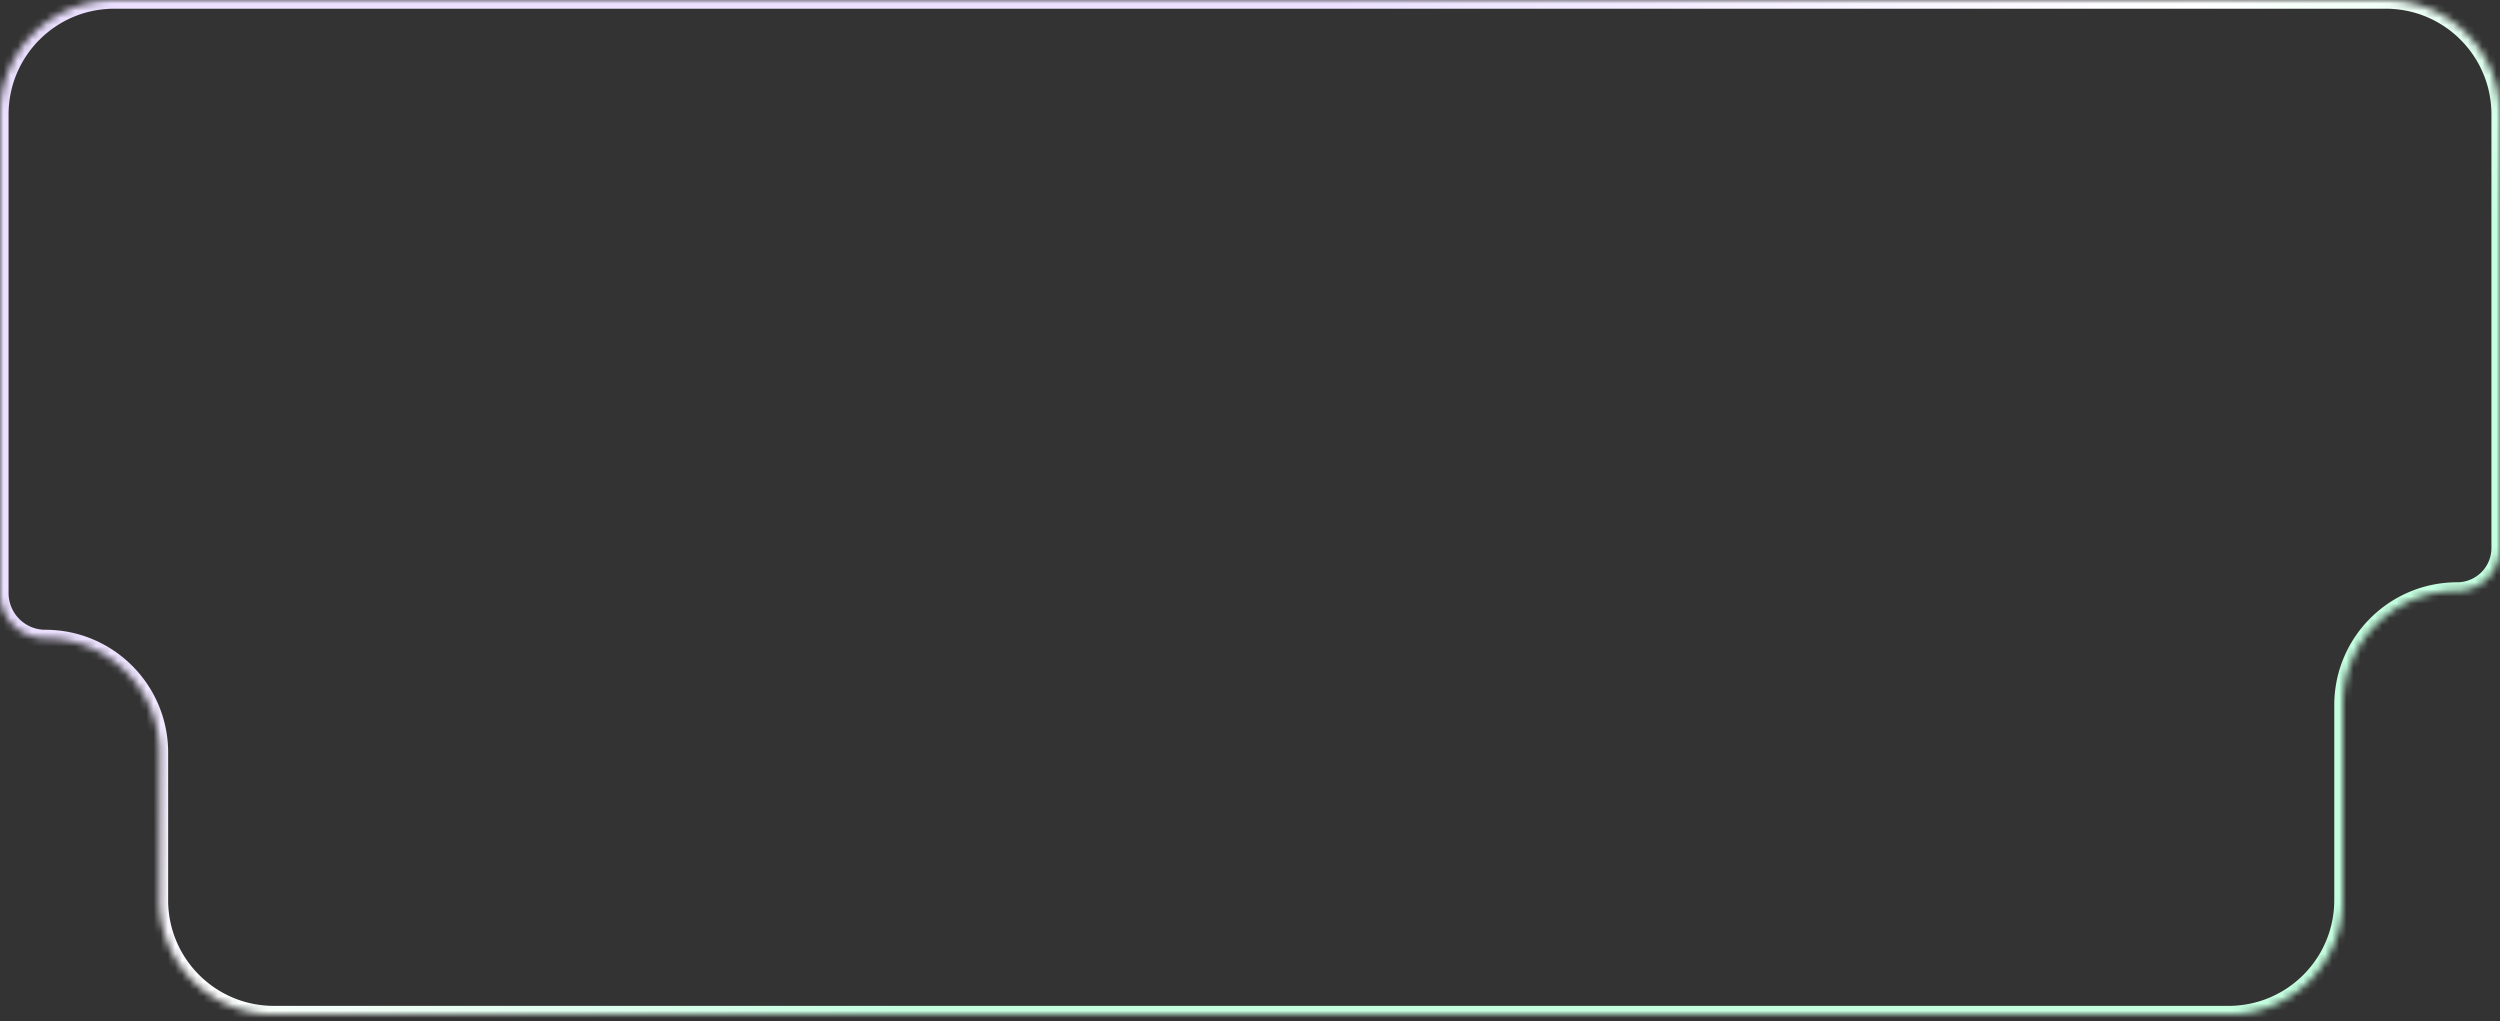 <svg width="350" height="143" fill="none" xmlns="http://www.w3.org/2000/svg"><rect width="100%" height="100%" fill="#333333" stroke="none"/><mask id="path-1-inside-1_2601_2553" fill="#fff"><path d="M334 .02c8.837 0 16 7.163 16 16v60.699a6.002 6.002 0 0 1-6.002 6.002c-8.837 0-16 7.163-16 16v27.299c0 8.836-7.163 16-16 16H38.34c-8.837 0-16-7.164-16-16v-20.654c0-8.836-7.164-16-16-16A6.34 6.34 0 0 1 0 83.026V16.02c0-8.836 7.163-16 16-16h318Z"/></mask><path d="M0 16.02h-1.2H0Zm334-16v1.2c8.174 0 14.8 6.626 14.8 14.8h2.4c0-9.5-7.701-17.2-17.2-17.2v1.2Zm16 16h-1.2v60.699h2.4v-60.7H350Zm-6.002 66.7v-1.2c-9.499 0-17.2 7.701-17.2 17.2h2.4c0-8.173 6.626-14.8 14.8-14.8v-1.2Zm-16 16h-1.2v27.3h2.4v-27.3h-1.2Zm-16 43.3v-1.2H38.34v2.4h273.658v-1.2Zm-289.658-16h1.2v-20.654h-2.4v20.654h1.2Zm0-20.654h1.2c0-9.5-7.7-17.2-17.2-17.2v2.4c8.174 0 14.8 6.626 14.8 14.8h1.2ZM0 83.026h1.2V16.02h-2.4v67.007H0ZM0 16.02h1.2c0-8.173 6.626-14.8 14.8-14.8v-2.4c-9.5 0-17.2 7.701-17.2 17.2H0Zm16-16v1.2h318v-2.4H16v1.2ZM6.34 89.367v-1.2a5.14 5.14 0 0 1-5.14-5.14h-2.4a7.54 7.54 0 0 0 7.54 7.54v-1.2Zm32 52.654v-1.2c-8.174 0-14.8-6.627-14.8-14.8h-2.4c0 9.499 7.7 17.2 17.2 17.2v-1.2Zm289.658-16h-1.2c0 8.173-6.626 14.8-14.8 14.8v2.4c9.499 0 17.2-7.701 17.2-17.2h-1.2ZM350 76.719h-1.2a4.802 4.802 0 0 1-4.802 4.802v2.4a7.202 7.202 0 0 0 7.202-7.202H350Z" fill="url('#paint0_linear_2601_2553')" mask="url('#path-1-inside-1_2601_2553')"/><defs><linearGradient id="paint0_linear_2601_2553" x1="84.057" y1="32.17" x2="140.26" y2="145.156" gradientUnits="userSpaceOnUse"><stop offset=".139" stop-color="#EBE0FF"/><stop offset=".563" stop-color="#fff"/><stop offset=".923" stop-color="#C4FFE0"/></linearGradient></defs></svg>